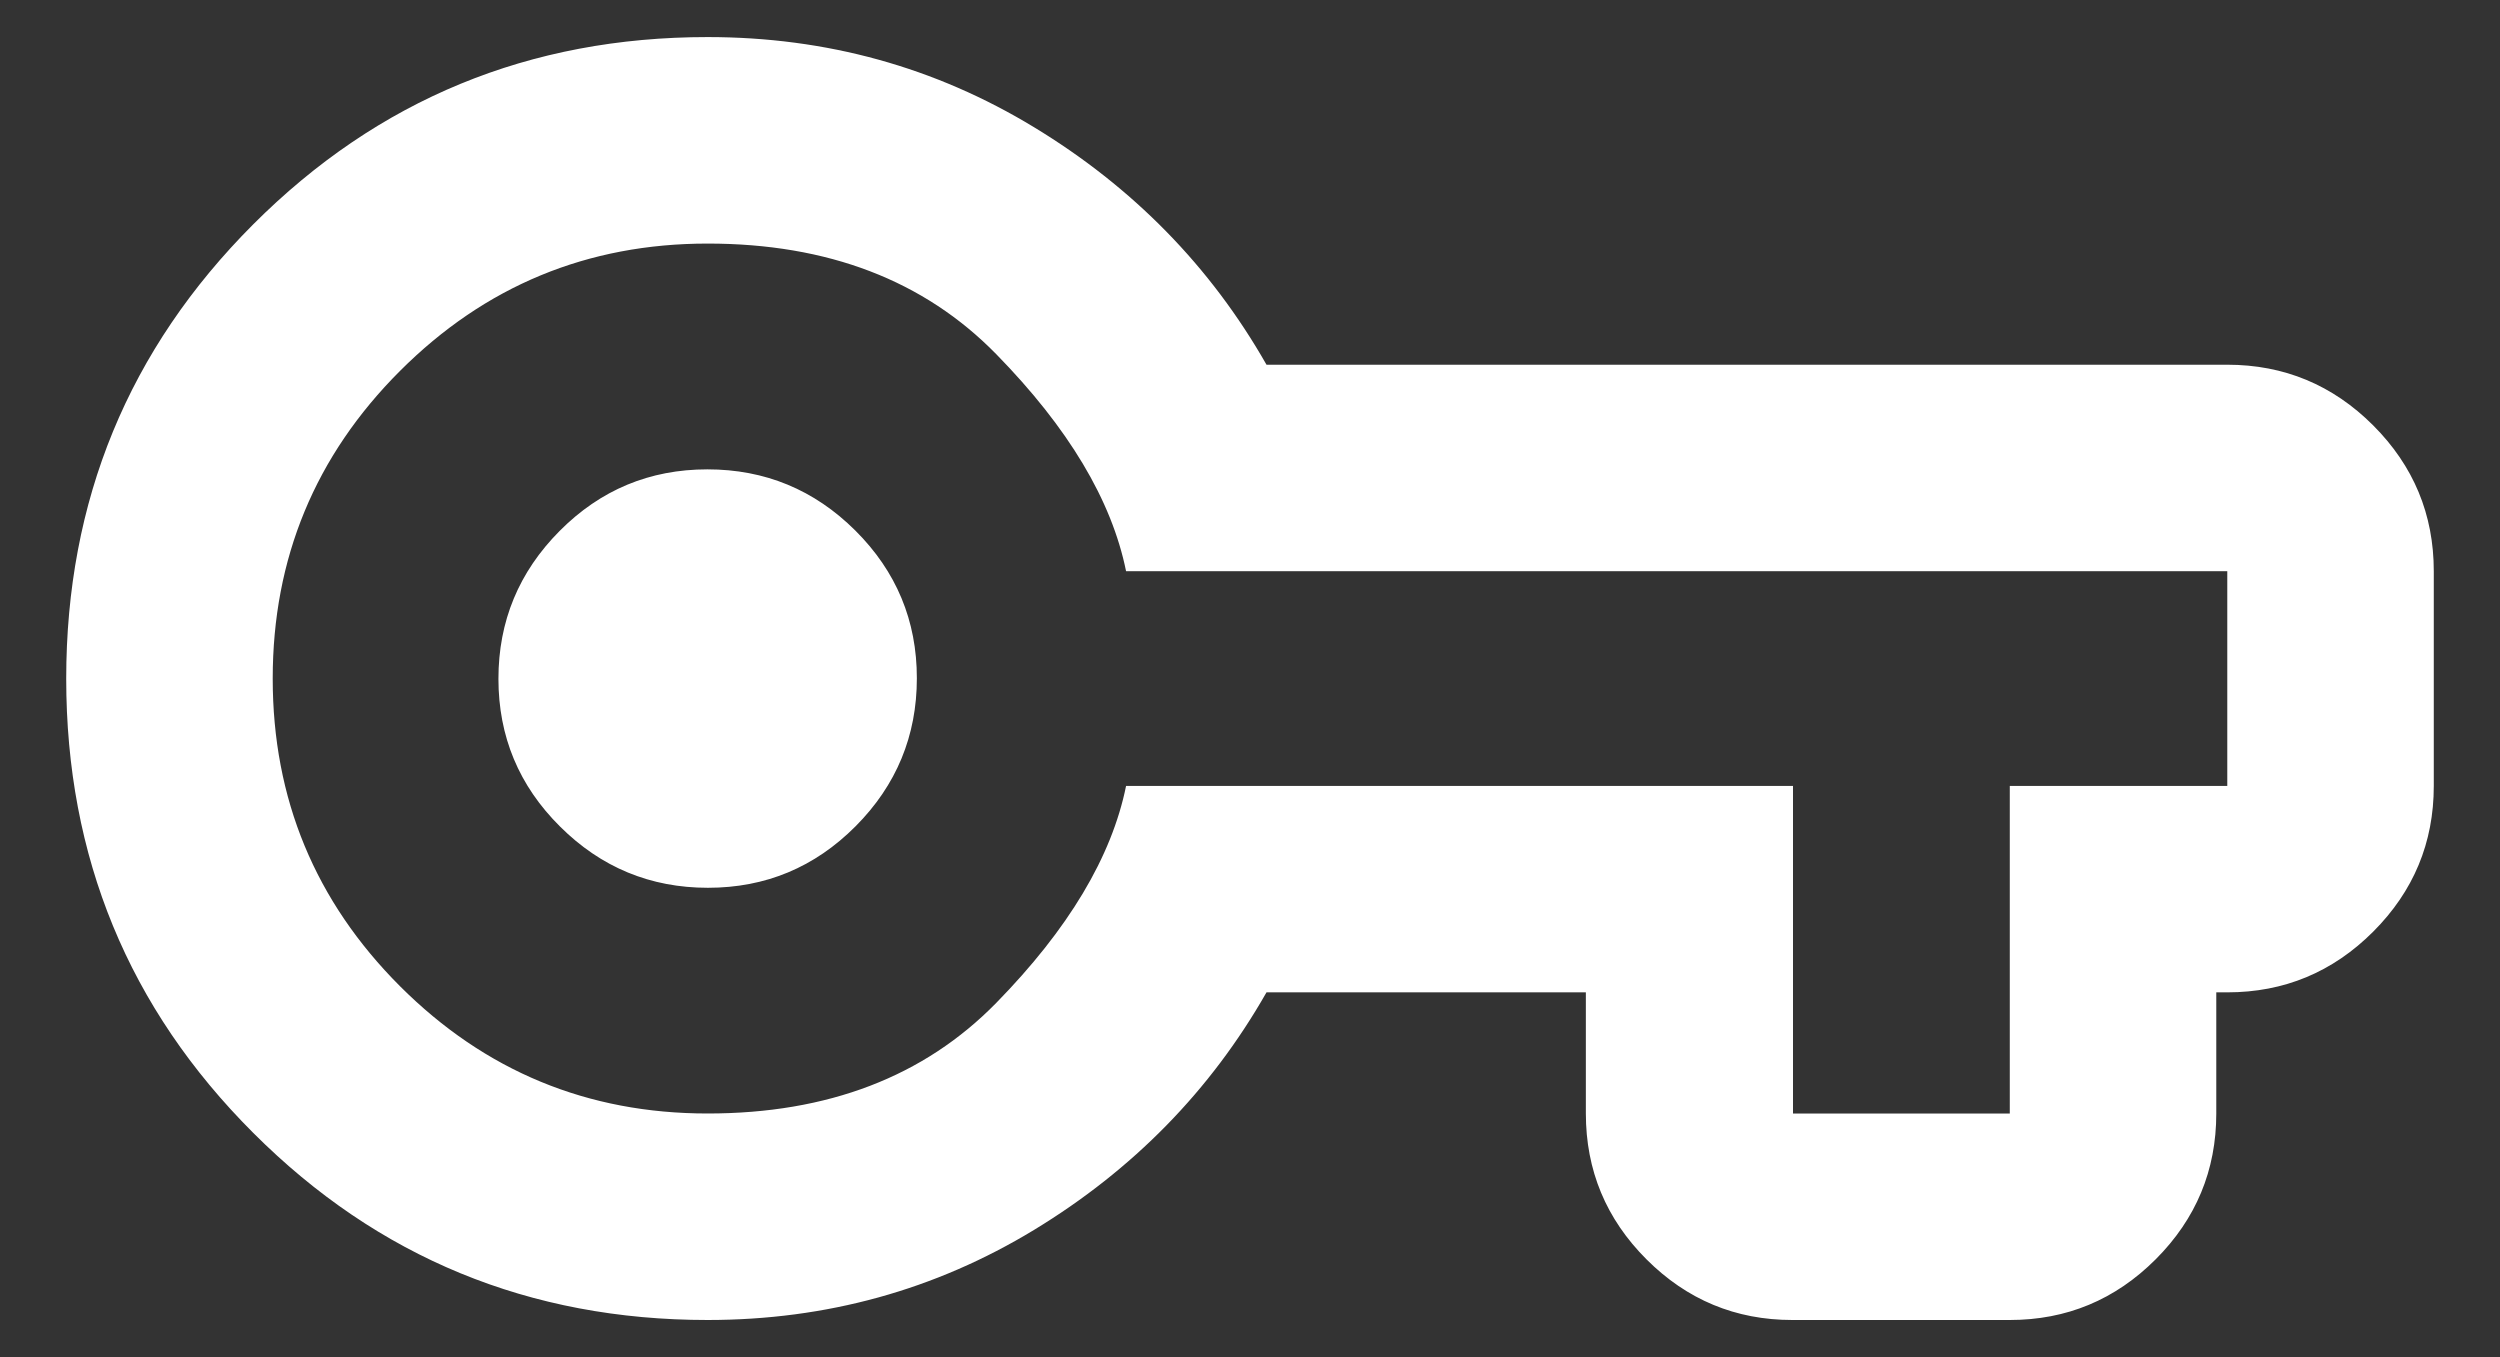<svg width="35" height="19" viewBox="0 0 35 19" fill="none" xmlns="http://www.w3.org/2000/svg">
<rect x="0" y="0" width="35" height="19" fill="#333333" stroke="none"/>
<path d="M9.907 18.48C7.413 18.48 5.292 17.607 3.546 15.861C1.8 14.116 0.927 11.996 0.927 9.502C0.927 7.008 1.8 4.888 3.546 3.14C5.292 1.393 7.413 0.519 9.907 0.519C11.569 0.519 13.093 0.94 14.478 1.782C15.863 2.623 16.948 3.731 17.731 5.106H31.182C31.977 5.106 32.658 5.389 33.224 5.955C33.79 6.521 34.073 7.202 34.073 7.997V11.003C34.073 11.798 33.79 12.478 33.224 13.044C32.658 13.61 31.977 13.893 31.182 13.893H31.028V15.589C31.028 16.384 30.745 17.065 30.179 17.631C29.613 18.197 28.932 18.48 28.137 18.48H25.093C24.298 18.48 23.617 18.197 23.051 17.631C22.485 17.065 22.202 16.384 22.202 15.589V13.893H17.731C16.948 15.268 15.863 16.376 14.478 17.218C13.093 18.059 11.569 18.48 9.907 18.48ZM9.907 15.589C11.59 15.589 12.937 15.073 13.947 14.041C14.957 13.009 15.564 11.996 15.765 11.003H25.102V15.589H28.137V11.003H31.182V7.997H15.765C15.564 7.003 14.957 5.99 13.947 4.958C12.937 3.926 11.59 3.41 9.907 3.41C8.224 3.41 6.789 4.004 5.6 5.193C4.412 6.381 3.818 7.817 3.818 9.5C3.818 11.183 4.412 12.618 5.6 13.807C6.789 14.995 8.224 15.589 9.907 15.589ZM9.911 12.429C10.718 12.429 11.407 12.142 11.979 11.567C12.55 10.993 12.836 10.302 12.836 9.495C12.836 8.689 12.549 8 11.975 7.428C11.4 6.856 10.71 6.571 9.903 6.571C9.096 6.571 8.407 6.858 7.836 7.432C7.264 8.007 6.978 8.697 6.978 9.504C6.978 10.31 7.265 11 7.84 11.571C8.414 12.143 9.105 12.429 9.911 12.429Z" fill="white"/>
</svg>
